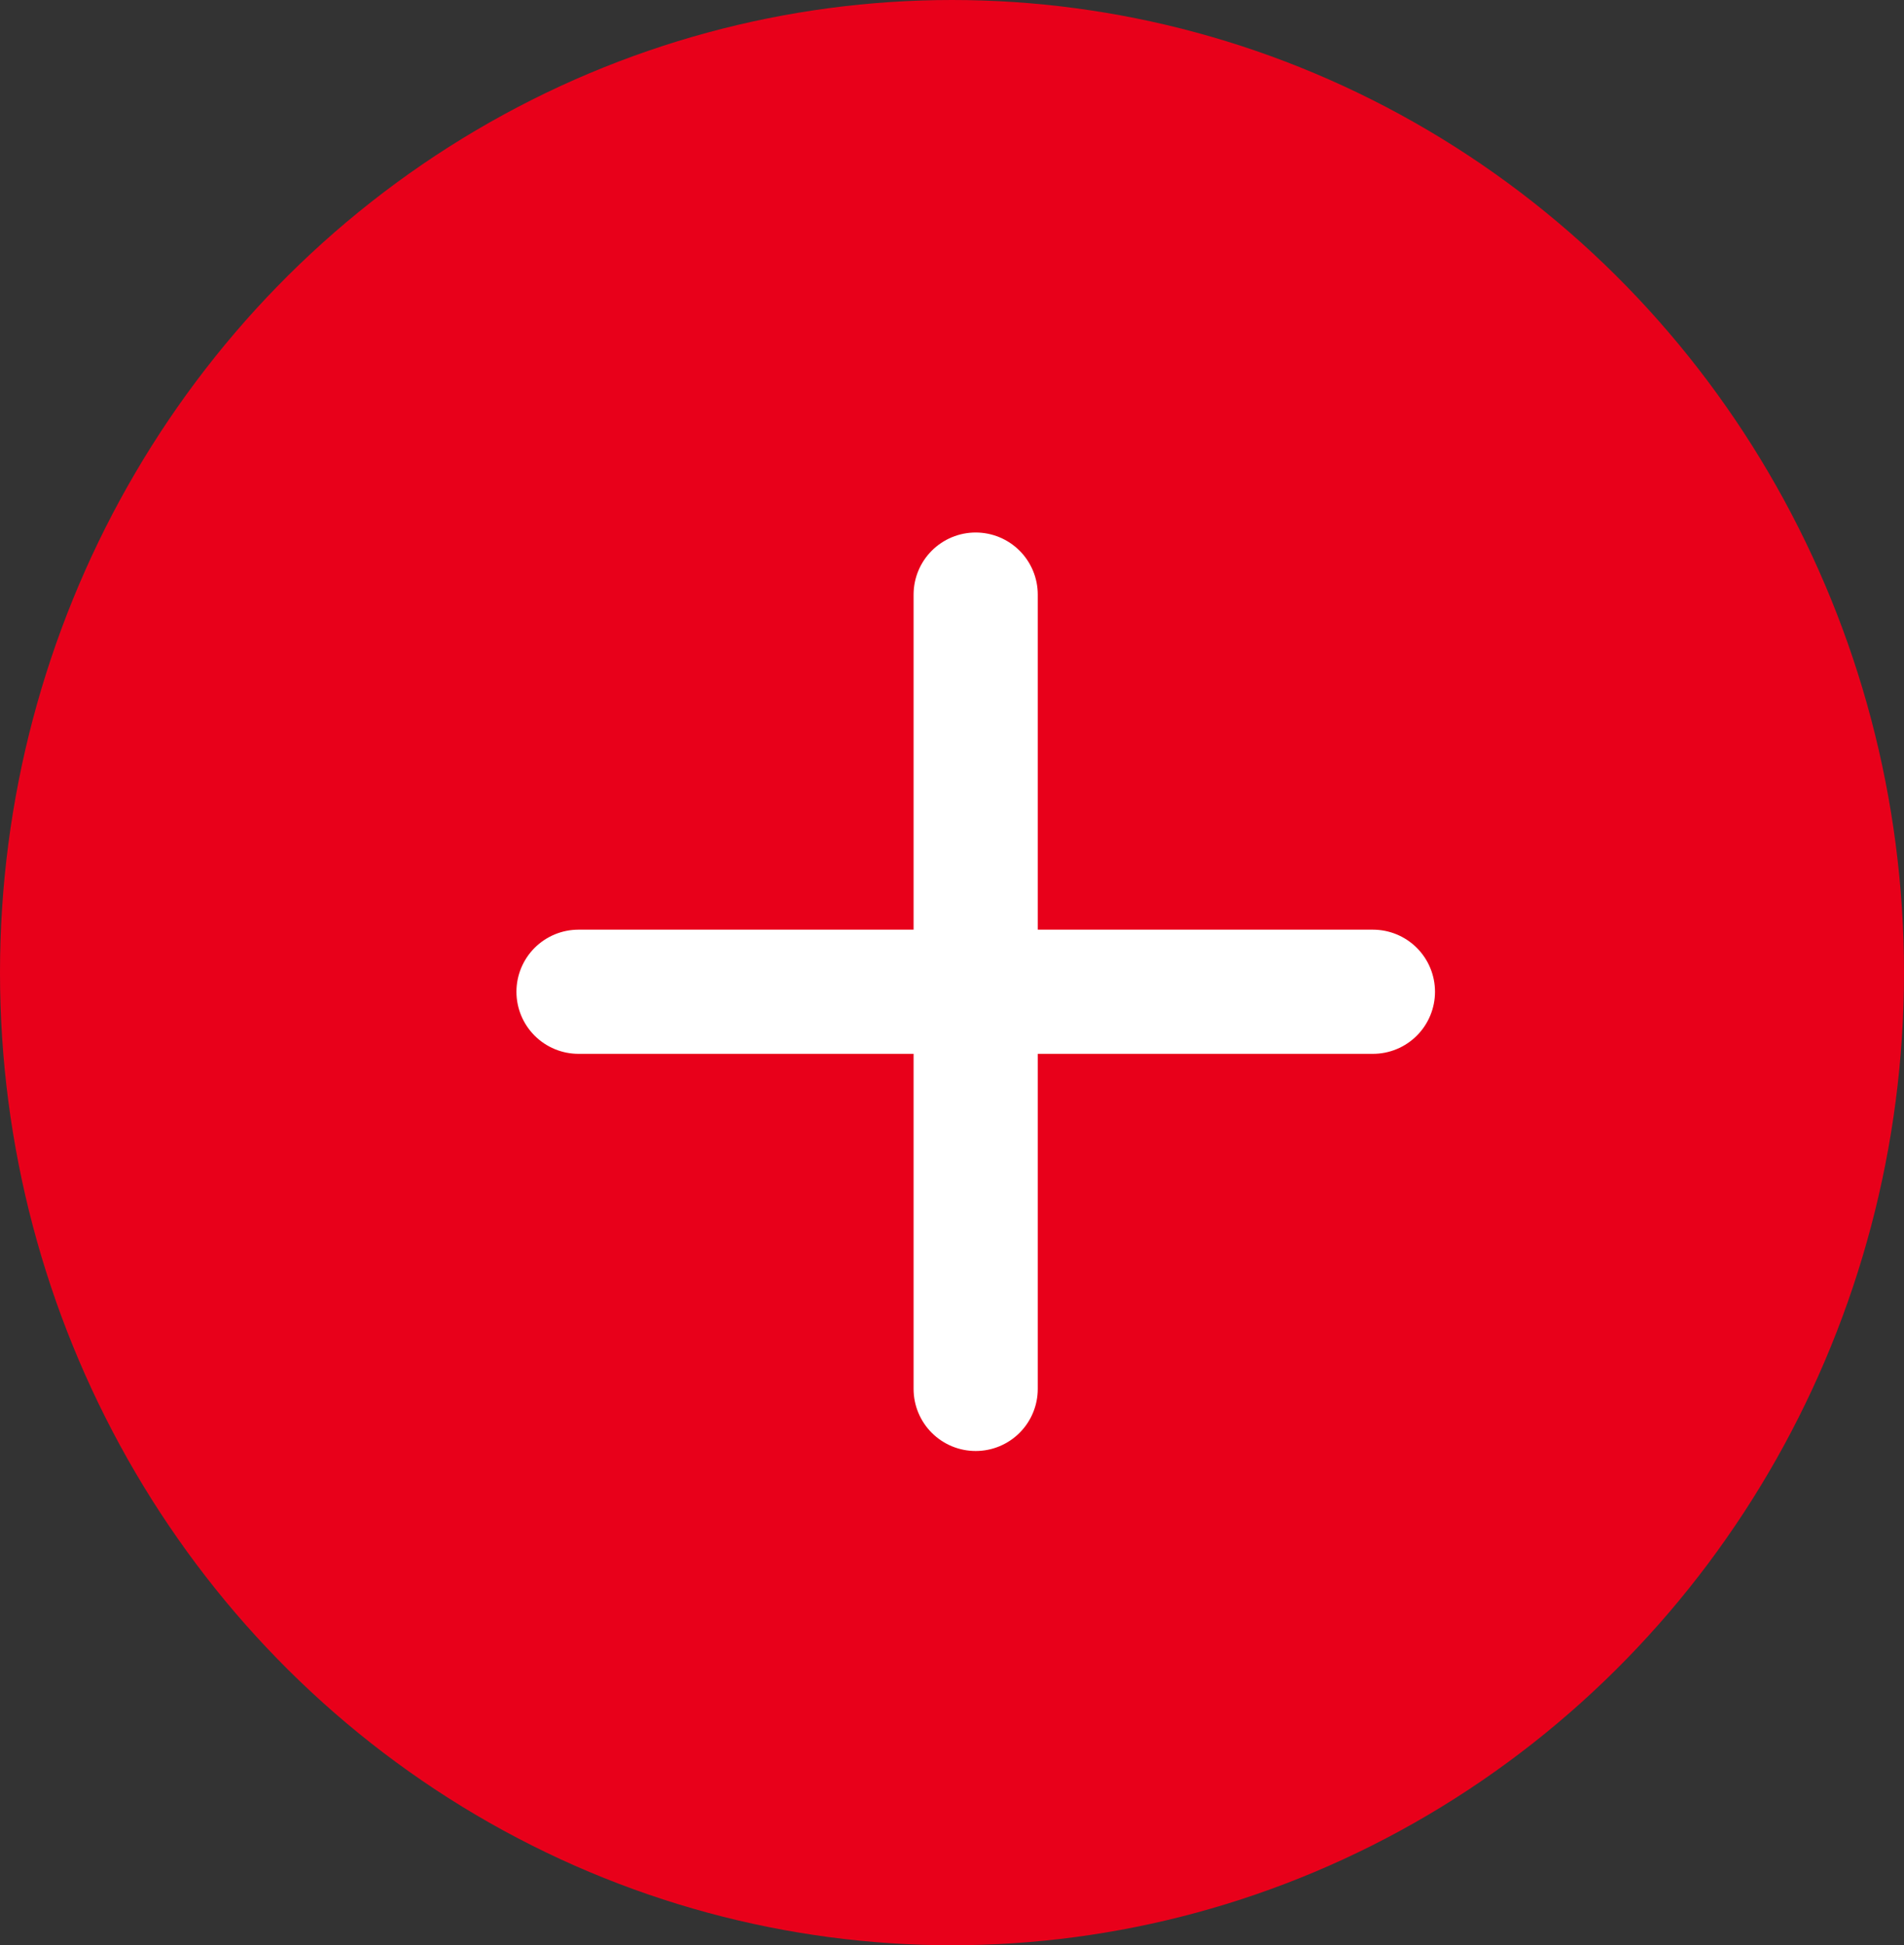 <svg xmlns="http://www.w3.org/2000/svg" width="46" height="47" viewBox="0 0 46 47">
  <rect x="0" y="0" width="46" height="47" fill="#333333" stroke="none"/>
  <g id="グループ_12593" data-name="グループ 12593" transform="translate(-775 -2736.176)">
    <ellipse id="楕円形_136" data-name="楕円形 136" cx="23" cy="23.5" rx="23" ry="23.5" transform="translate(775 2736.176)" fill="#e8001a"/>
    <path id="パス_12352" data-name="パス 12352" d="M18,7.5V26.692" transform="translate(780.572 2743.042)" fill="none" stroke="#fff" stroke-linecap="round" stroke-linejoin="round" stroke-width="3"/>
    <path id="パス_12353" data-name="パス 12353" d="M7.5,18H26.692" transform="translate(781.477 2742.138)" fill="none" stroke="#fff" stroke-linecap="round" stroke-linejoin="round" stroke-width="3"/>
  </g>
</svg>
